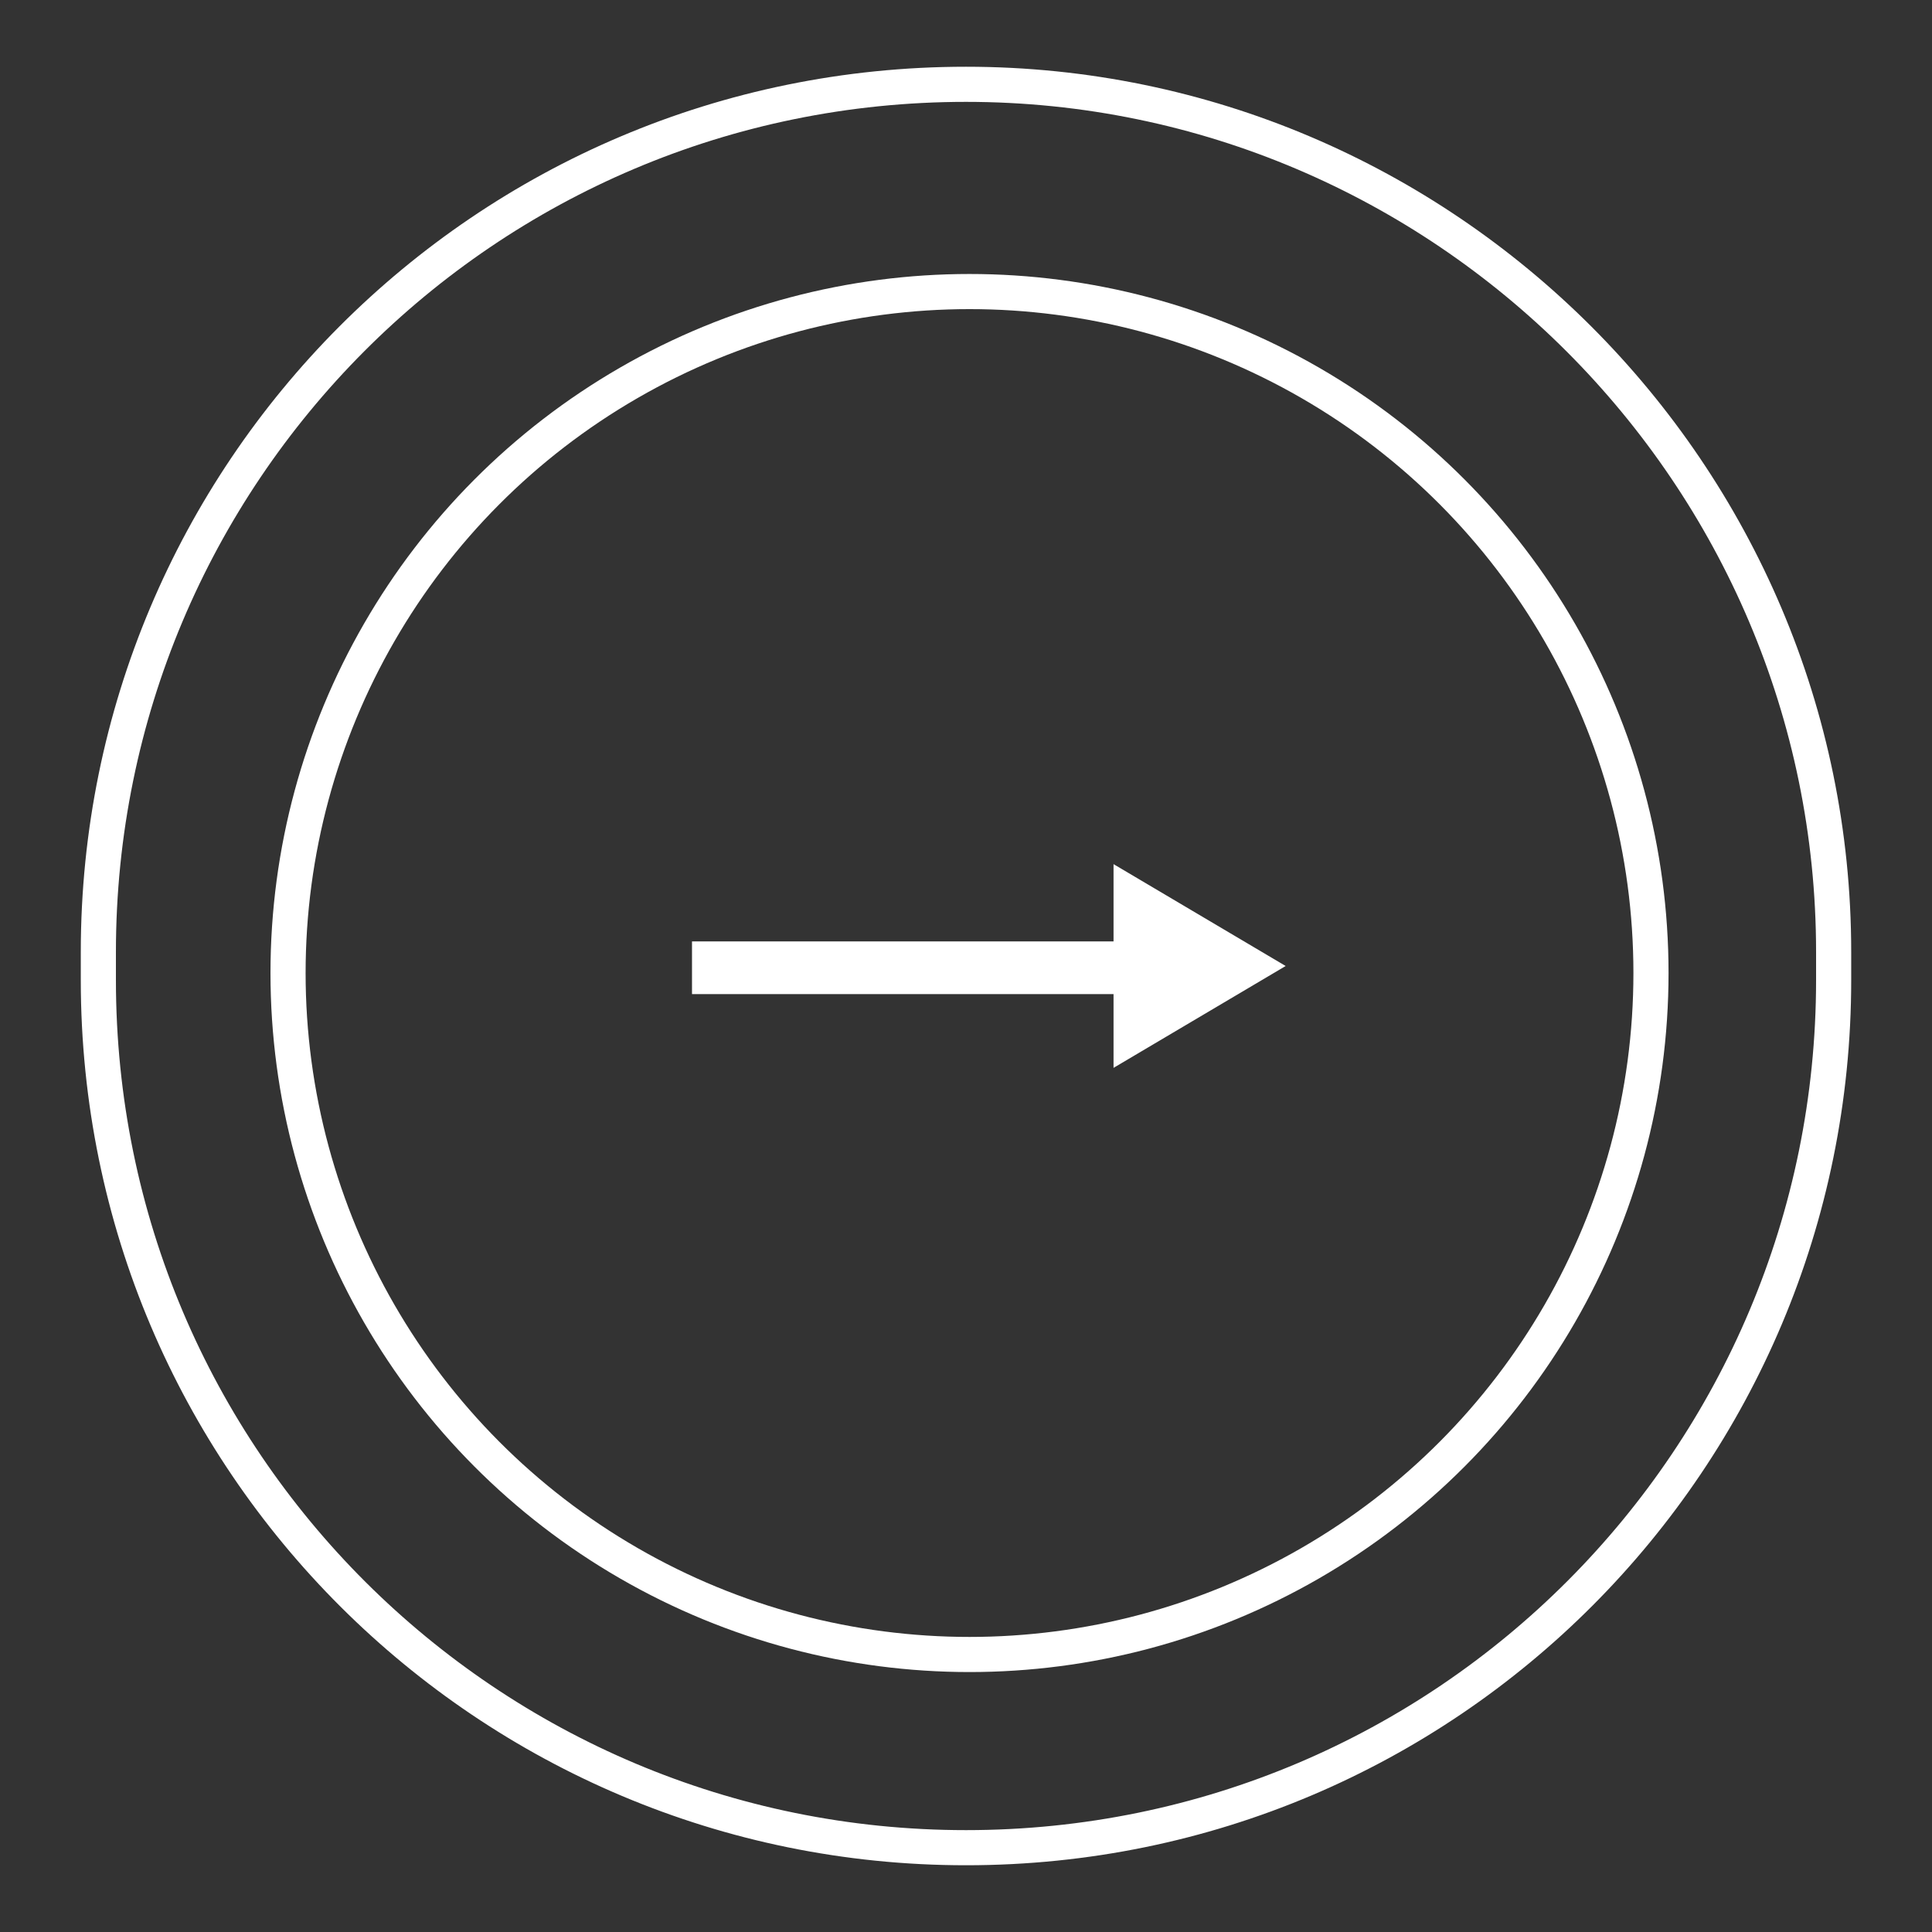<svg xmlns="http://www.w3.org/2000/svg" xmlns:xlink="http://www.w3.org/1999/xlink" id="Layer_1" x="0px" y="0px" viewBox="0 0 55 55" style="enable-background:new 0 0 55 55;" xml:space="preserve"><rect x="0" y="0" width="55" height="55" fill="#333333" stroke="none"/><style type="text/css">	.st0{fill:#FFFFFF;}	.st1{fill:none;stroke:#FFFFFF;stroke-miterlimit:10;}</style><g>	<g>		<g>			<g>				<rect x="19.7" y="26.8" class="st0" width="13.5" height="1.5"></rect>			</g>			<g>				<g>					<polygon class="st0" points="31.7,30.4 36.6,27.5 31.7,24.6      "></polygon>				</g>			</g>		</g>		<circle class="st1" cx="27.6" cy="27.7" r="19.4"></circle>	</g>	<path class="st1" d="M52.2,27.1v0.8c0,13.6-11,24.7-24.7,24.7h0c-13.6,0-24.7-11-24.7-24.7v-0.8c0-13.6,11-24.7,24.7-24.7h0  C41.1,2.4,52.2,13.5,52.2,27.1z"></path></g></svg>